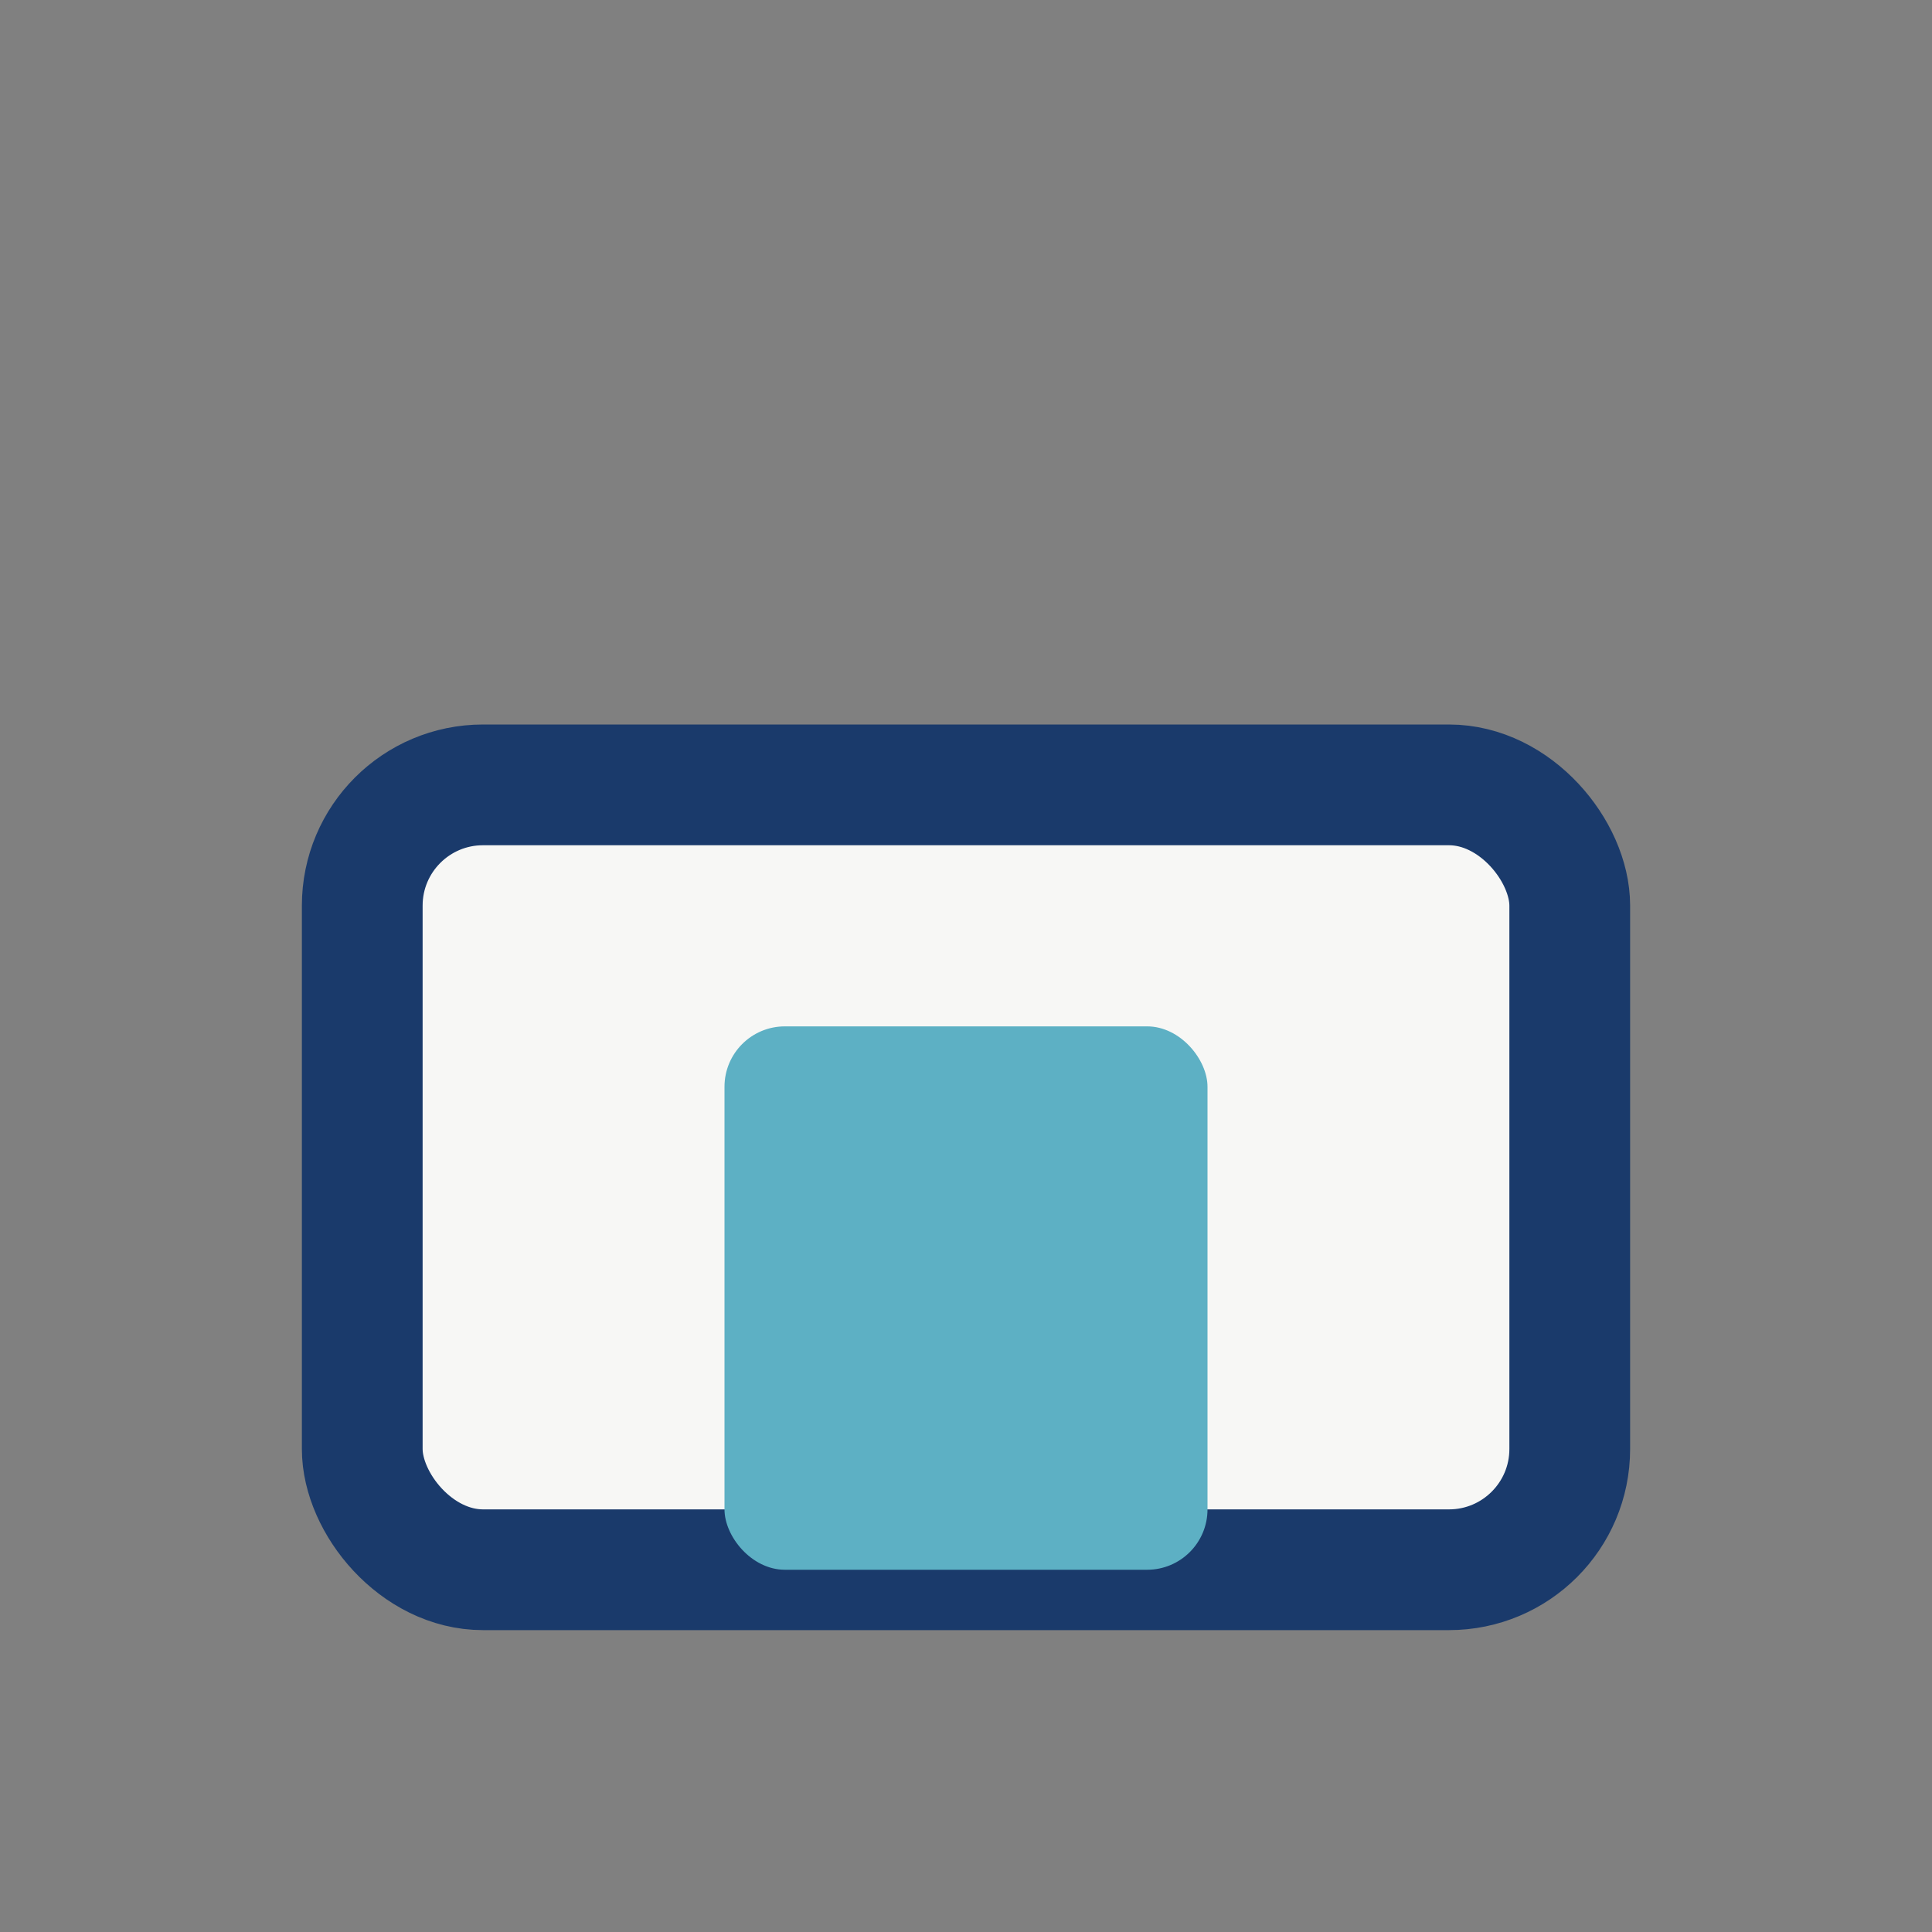 <?xml version="1.0" encoding="UTF-8"?>
<svg xmlns="http://www.w3.org/2000/svg" width="32" height="32" viewBox="0 0 32 32"><rect x="0" y="0" width="32" height="32" fill="#808080" stroke="none"/><rect x="6" y="13" width="20" height="13" rx="2" fill="#F7F7F5" stroke="#1A3A6B" stroke-width="2"/><rect x="12" y="17" width="8" height="9" rx="1" fill="#5DB0C4"/></svg>